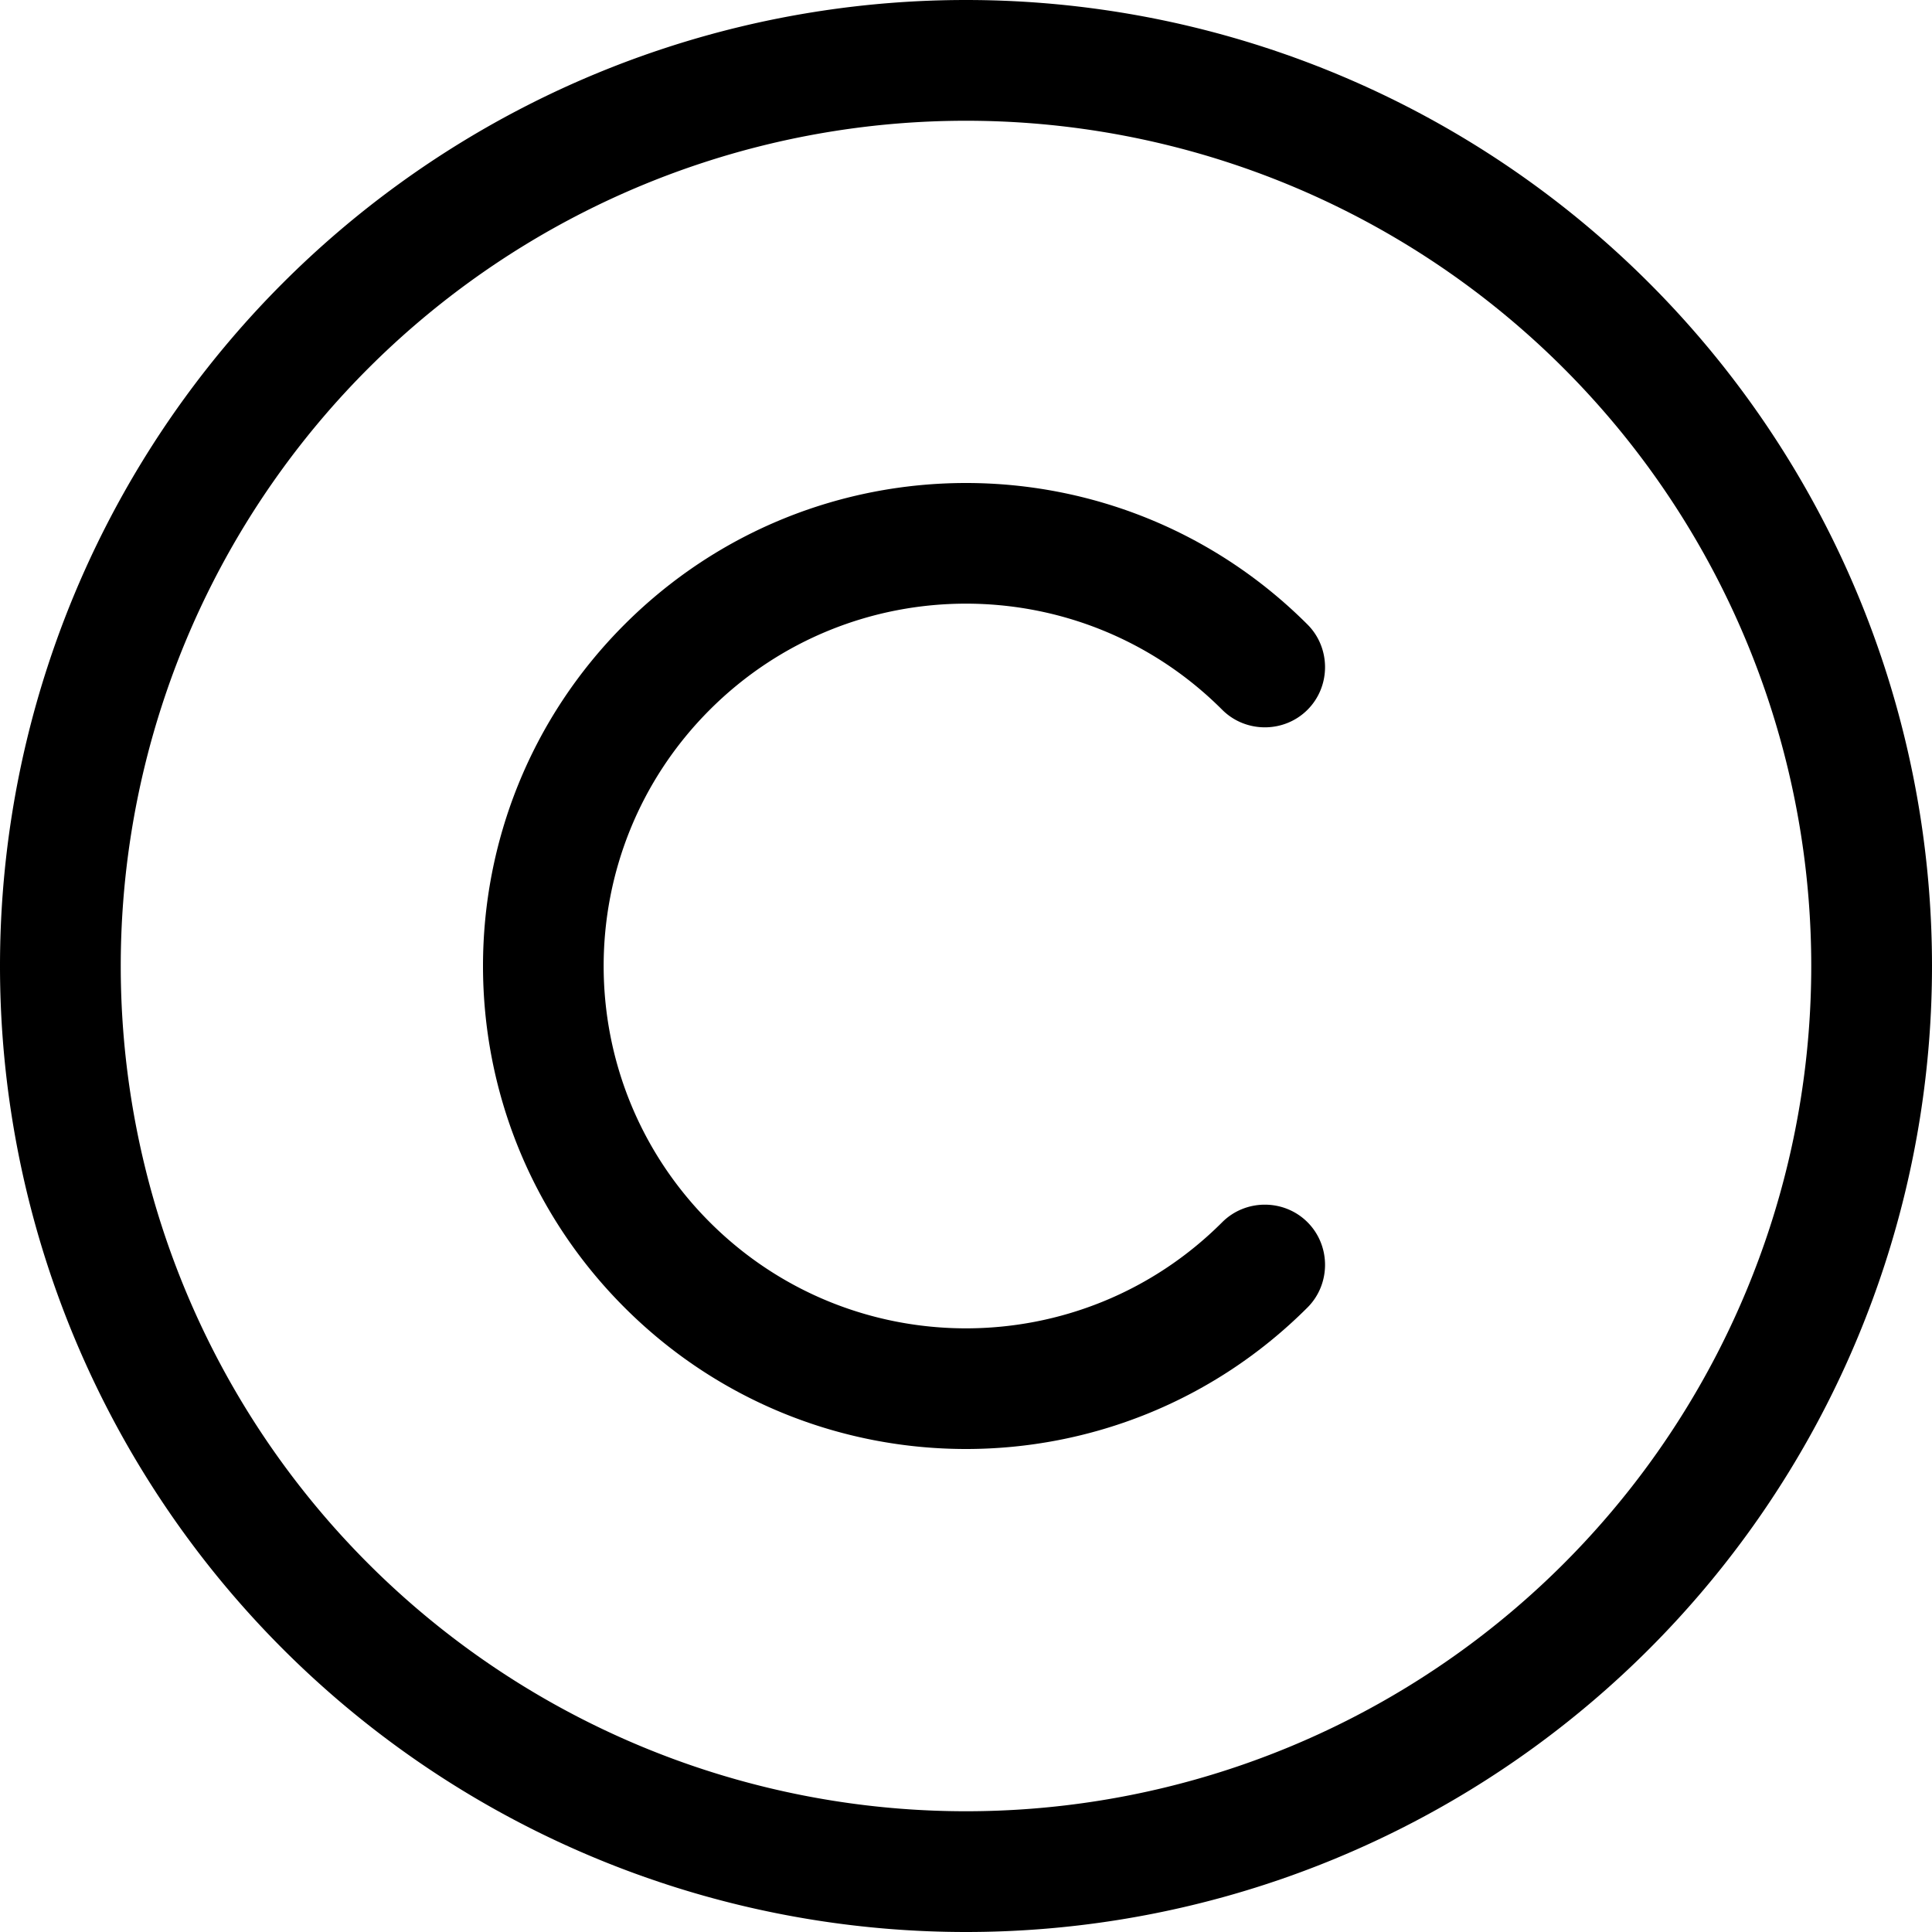 <svg class="colorable-icon" viewBox="0 0 512 512" xmlns="http://www.w3.org/2000/svg" data-icon="copyright" data-prefix="fal" aria-hidden="true"><path d="M256 32a224 224 0 1 1 0 448 224 224 0 1 1 0-448zm0 480A256 256 0 1 0 256 0a256 256 0 1 0 0 512zm67.9-188.1c-37.5 37.5-98.3 37.5-135.8 0s-37.5-98.3 0-135.8s98.3-37.5 135.8 0c6.2 6.2 16.4 6.2 22.6 0s6.2-16.4 0-22.6c-50-50-131-50-181 0s-50 131 0 181s131 50 181 0c6.2-6.2 6.2-16.4 0-22.6s-16.4-6.2-22.6 0z" fill="currentColor"></path></svg>